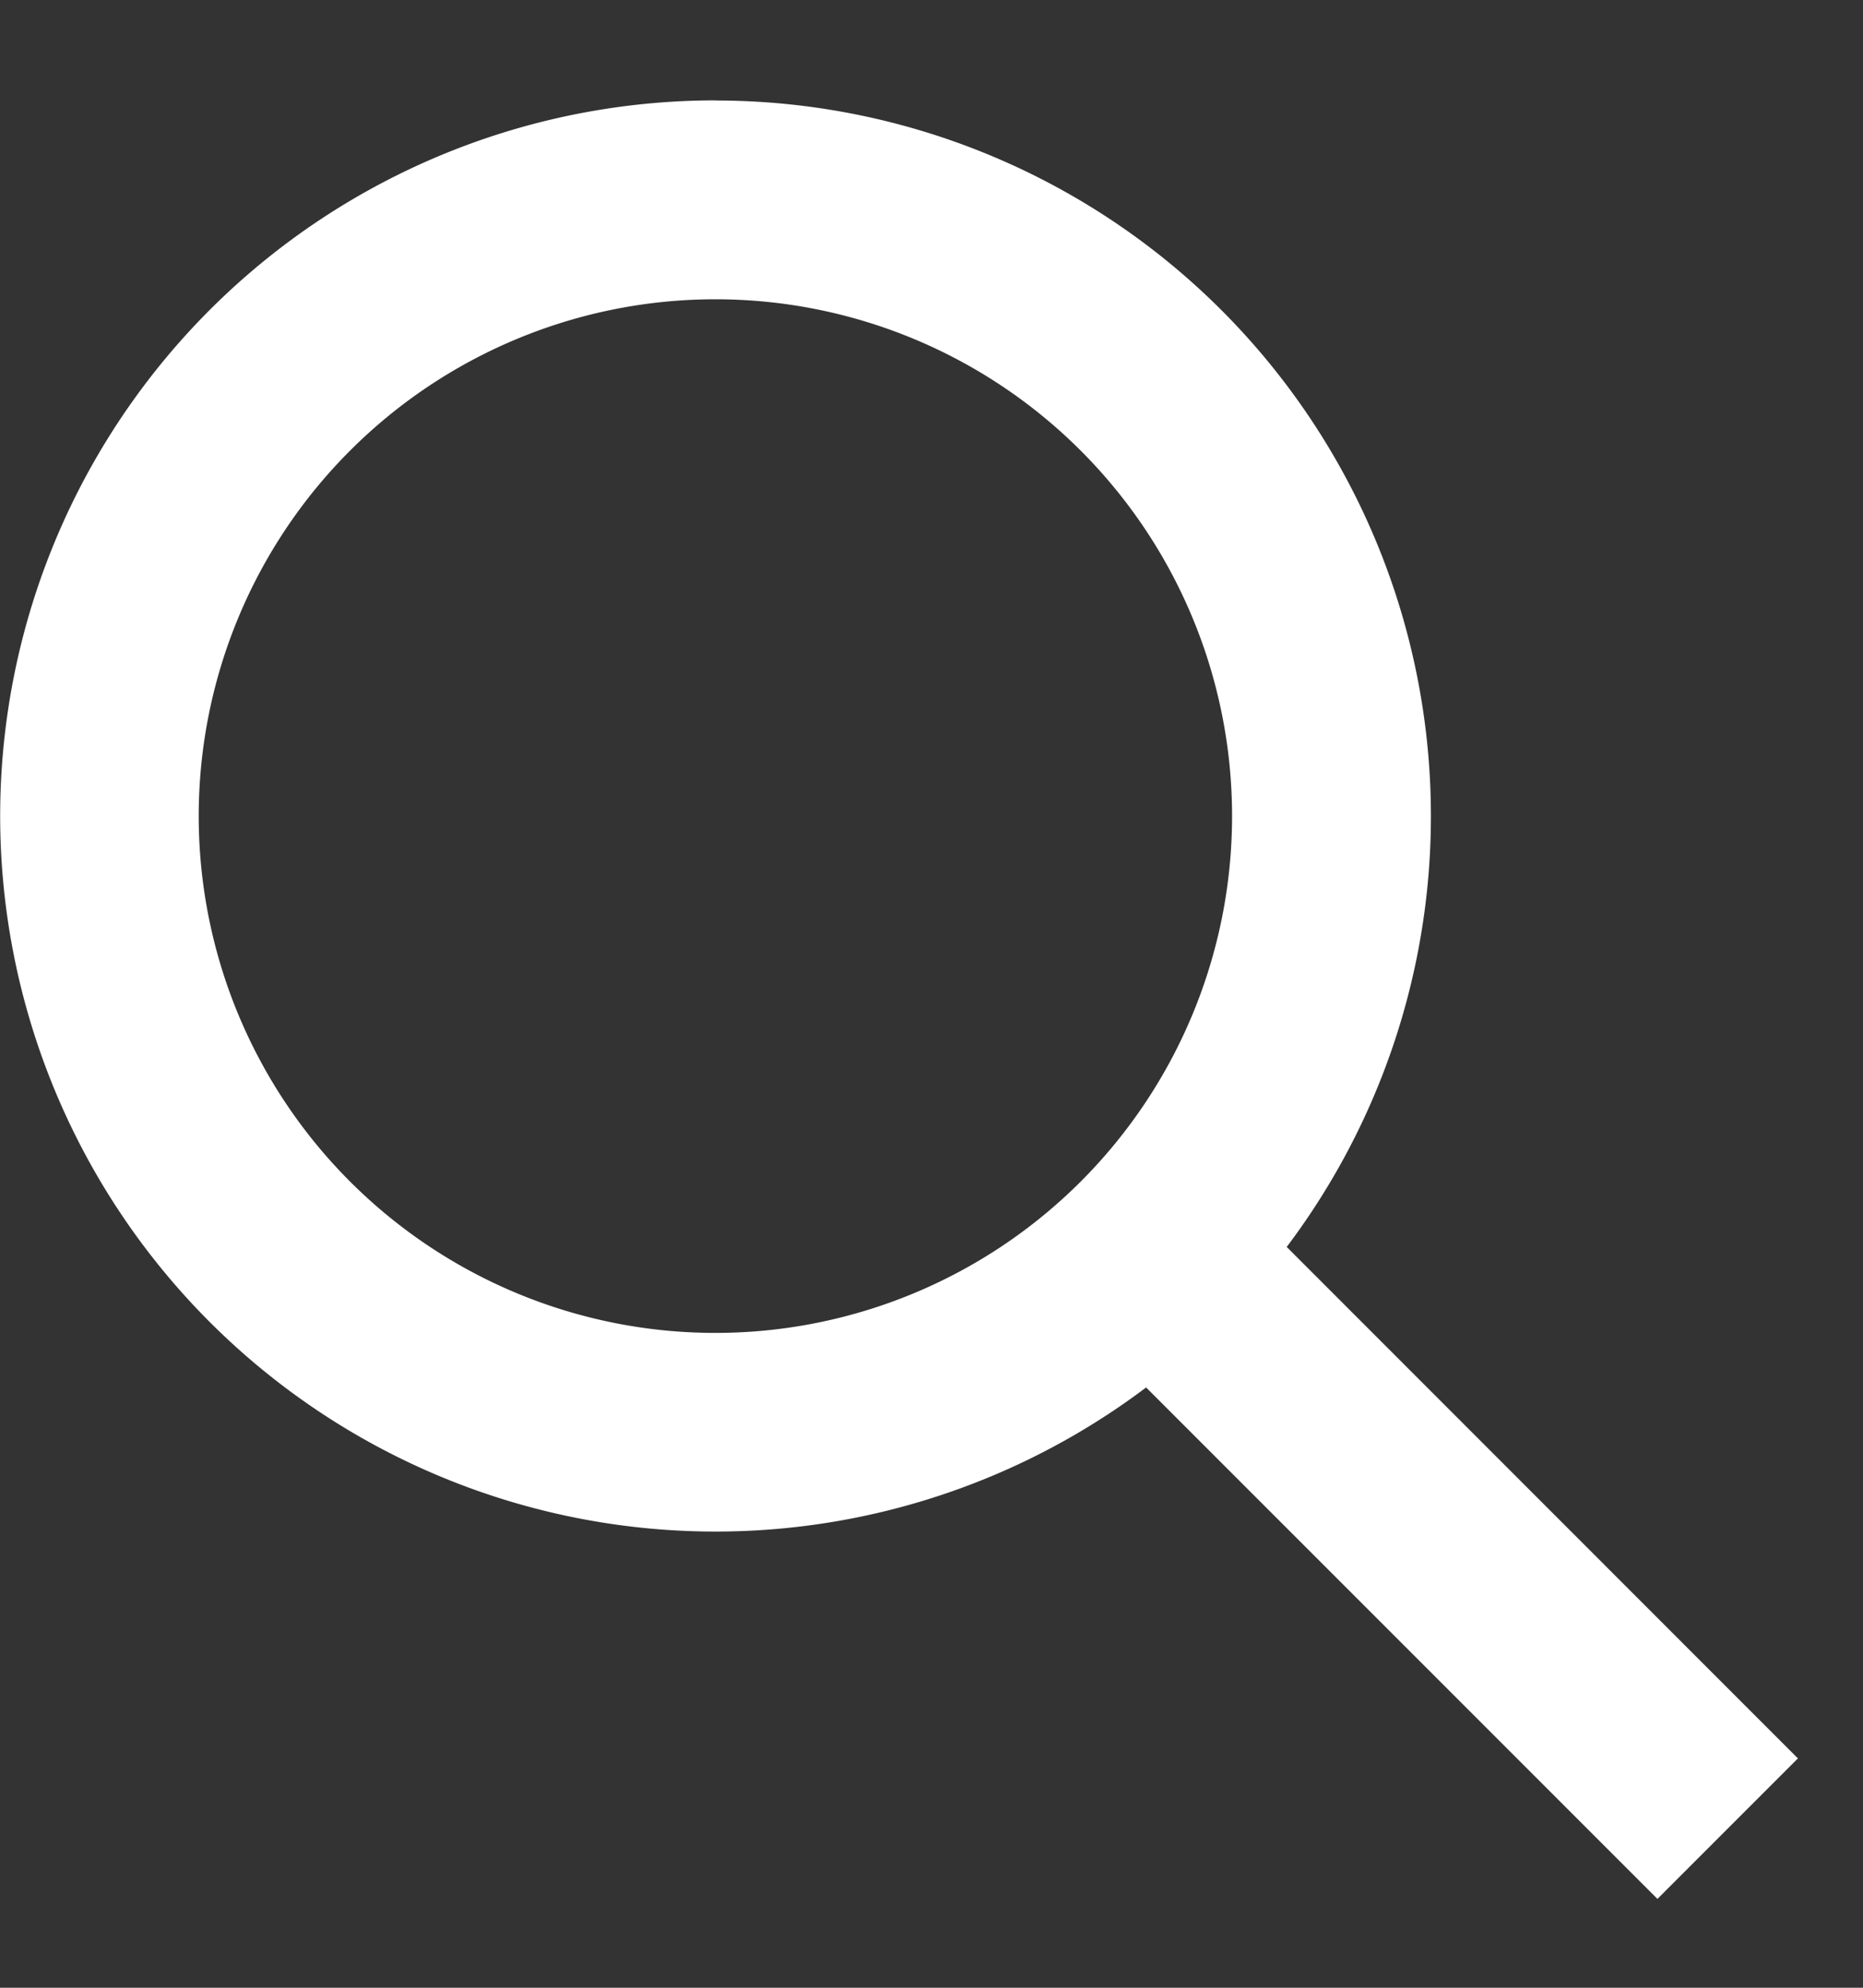 <svg width="15" height="16" viewBox="0 0 15 16" version="1.1" xmlns="http://www.w3.org/2000/svg"><rect x="0" y="0" width="15" height="16" fill="#333333" stroke="none"/><g id="Page-1" stroke="none" stroke-width="1" fill="none" fill-rule="evenodd"><g id="53.-Menu-mobile-local" transform="translate(-16 -363)" fill="#FFF"><path d="M21.76 363.809a5.76 5.76 0 014.6 9.228l4.116 4.117-1.131 1.131-4.117-4.117a5.76 5.76 0 11-3.468-10.36zm0 1.6a4.16 4.16 0 100 8.32 4.16 4.16 0 000-8.32z" id="search"/></g></g></svg>